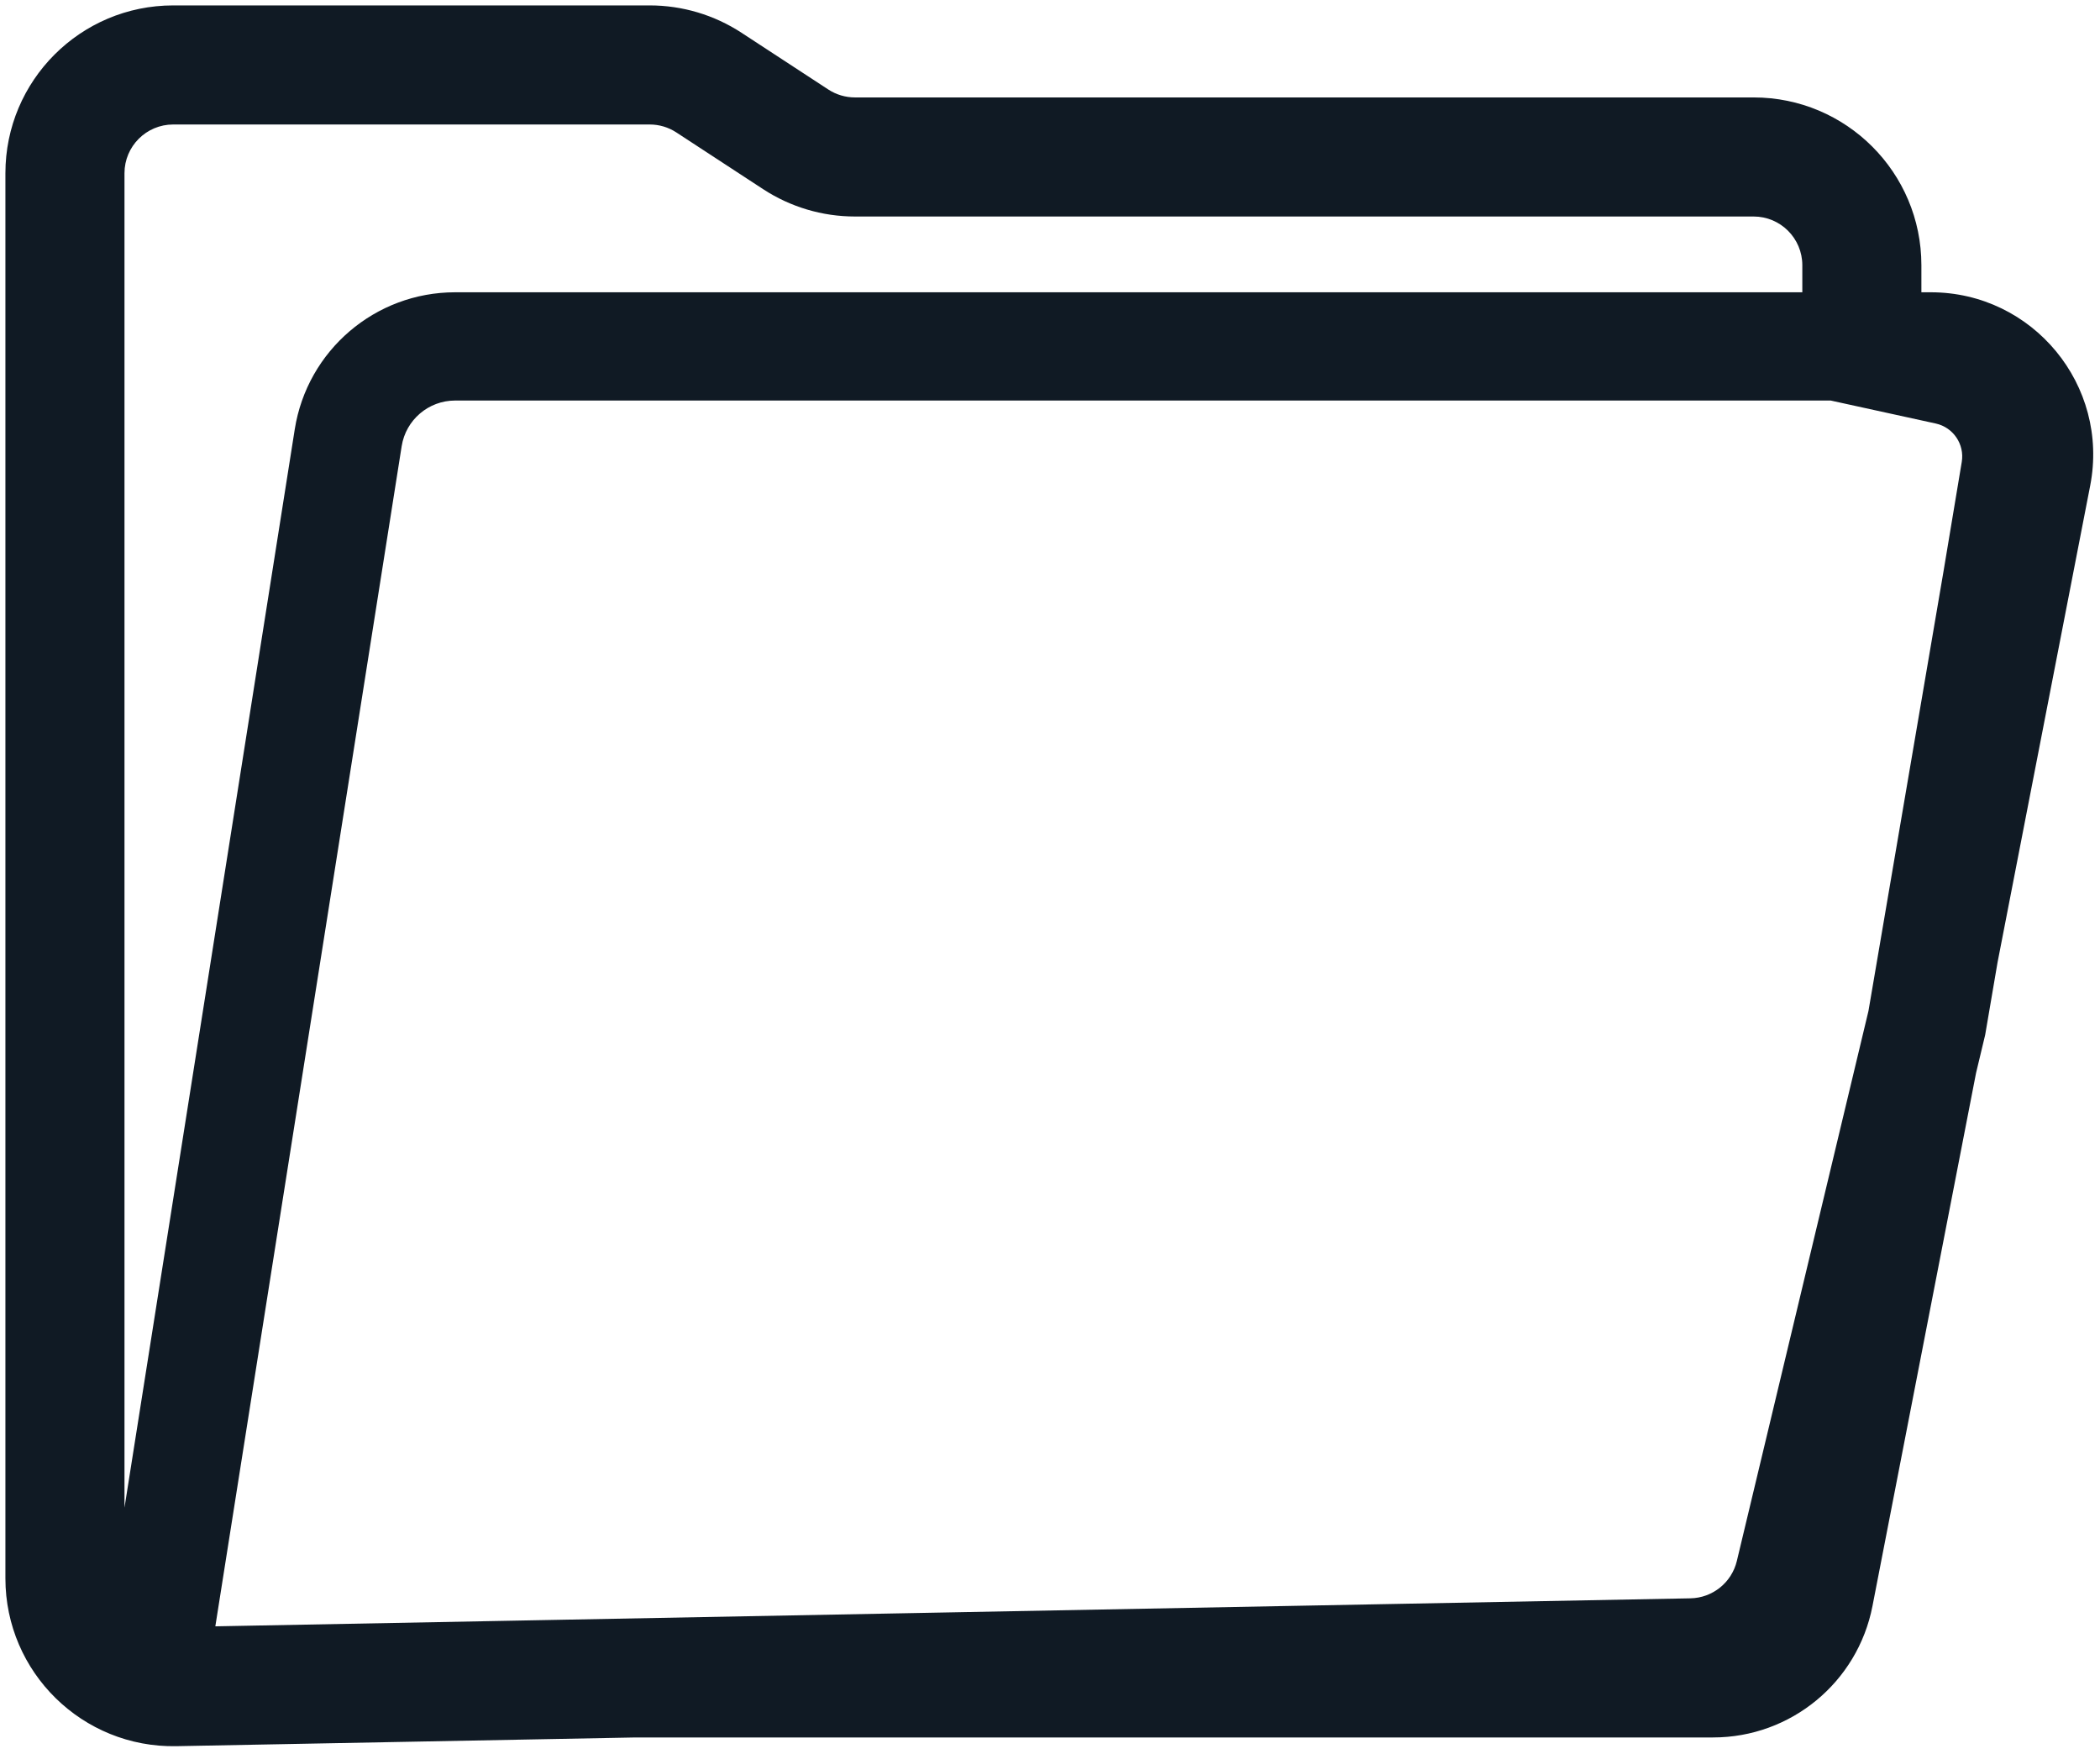 <svg width="194" height="162" viewBox="0 0 194 162" fill="none" xmlns="http://www.w3.org/2000/svg">
<path fill-rule="evenodd" clip-rule="evenodd" d="M11.5 16C11.5 13.515 13.515 11.5 16 11.5H60.021C60.896 11.5 61.751 11.755 62.483 12.234L70.497 17.473C73.019 19.122 75.966 20 78.979 20H162C164.485 20 166.5 22.015 166.5 24.5V27H42.045C34.664 27 28.38 32.37 27.229 39.661L11.5 139.274V16ZM169.12 37L170.825 37.373L178.825 39.123C180.444 39.477 181.501 41.039 181.229 42.673L179.578 52.574L179.575 52.596L172.609 93.396L160.452 144.196C159.975 146.19 158.21 147.609 156.161 147.648L19.893 150.235L37.106 41.22C37.49 38.79 39.585 37 42.045 37H169.12ZM58.719 160.5L16.294 161.306C7.62 161.47 0.5 154.484 0.5 145.808V16C0.5 7.44 7.44 0.5 16 0.5H60.021C63.034 0.5 65.981 1.378 68.503 3.027L76.516 8.266C77.249 8.745 78.104 9 78.979 9H162C170.56 9 177.5 15.94 177.5 24.5V27H178.37C187.802 27 194.893 35.602 193.094 44.861L184.533 88.915L183.422 95.426L183.391 95.604L183.349 95.78L182.551 99.113L172.981 148.361C171.611 155.411 165.437 160.5 158.256 160.5H58.719Z" fill="#101A24"/>
</svg>
